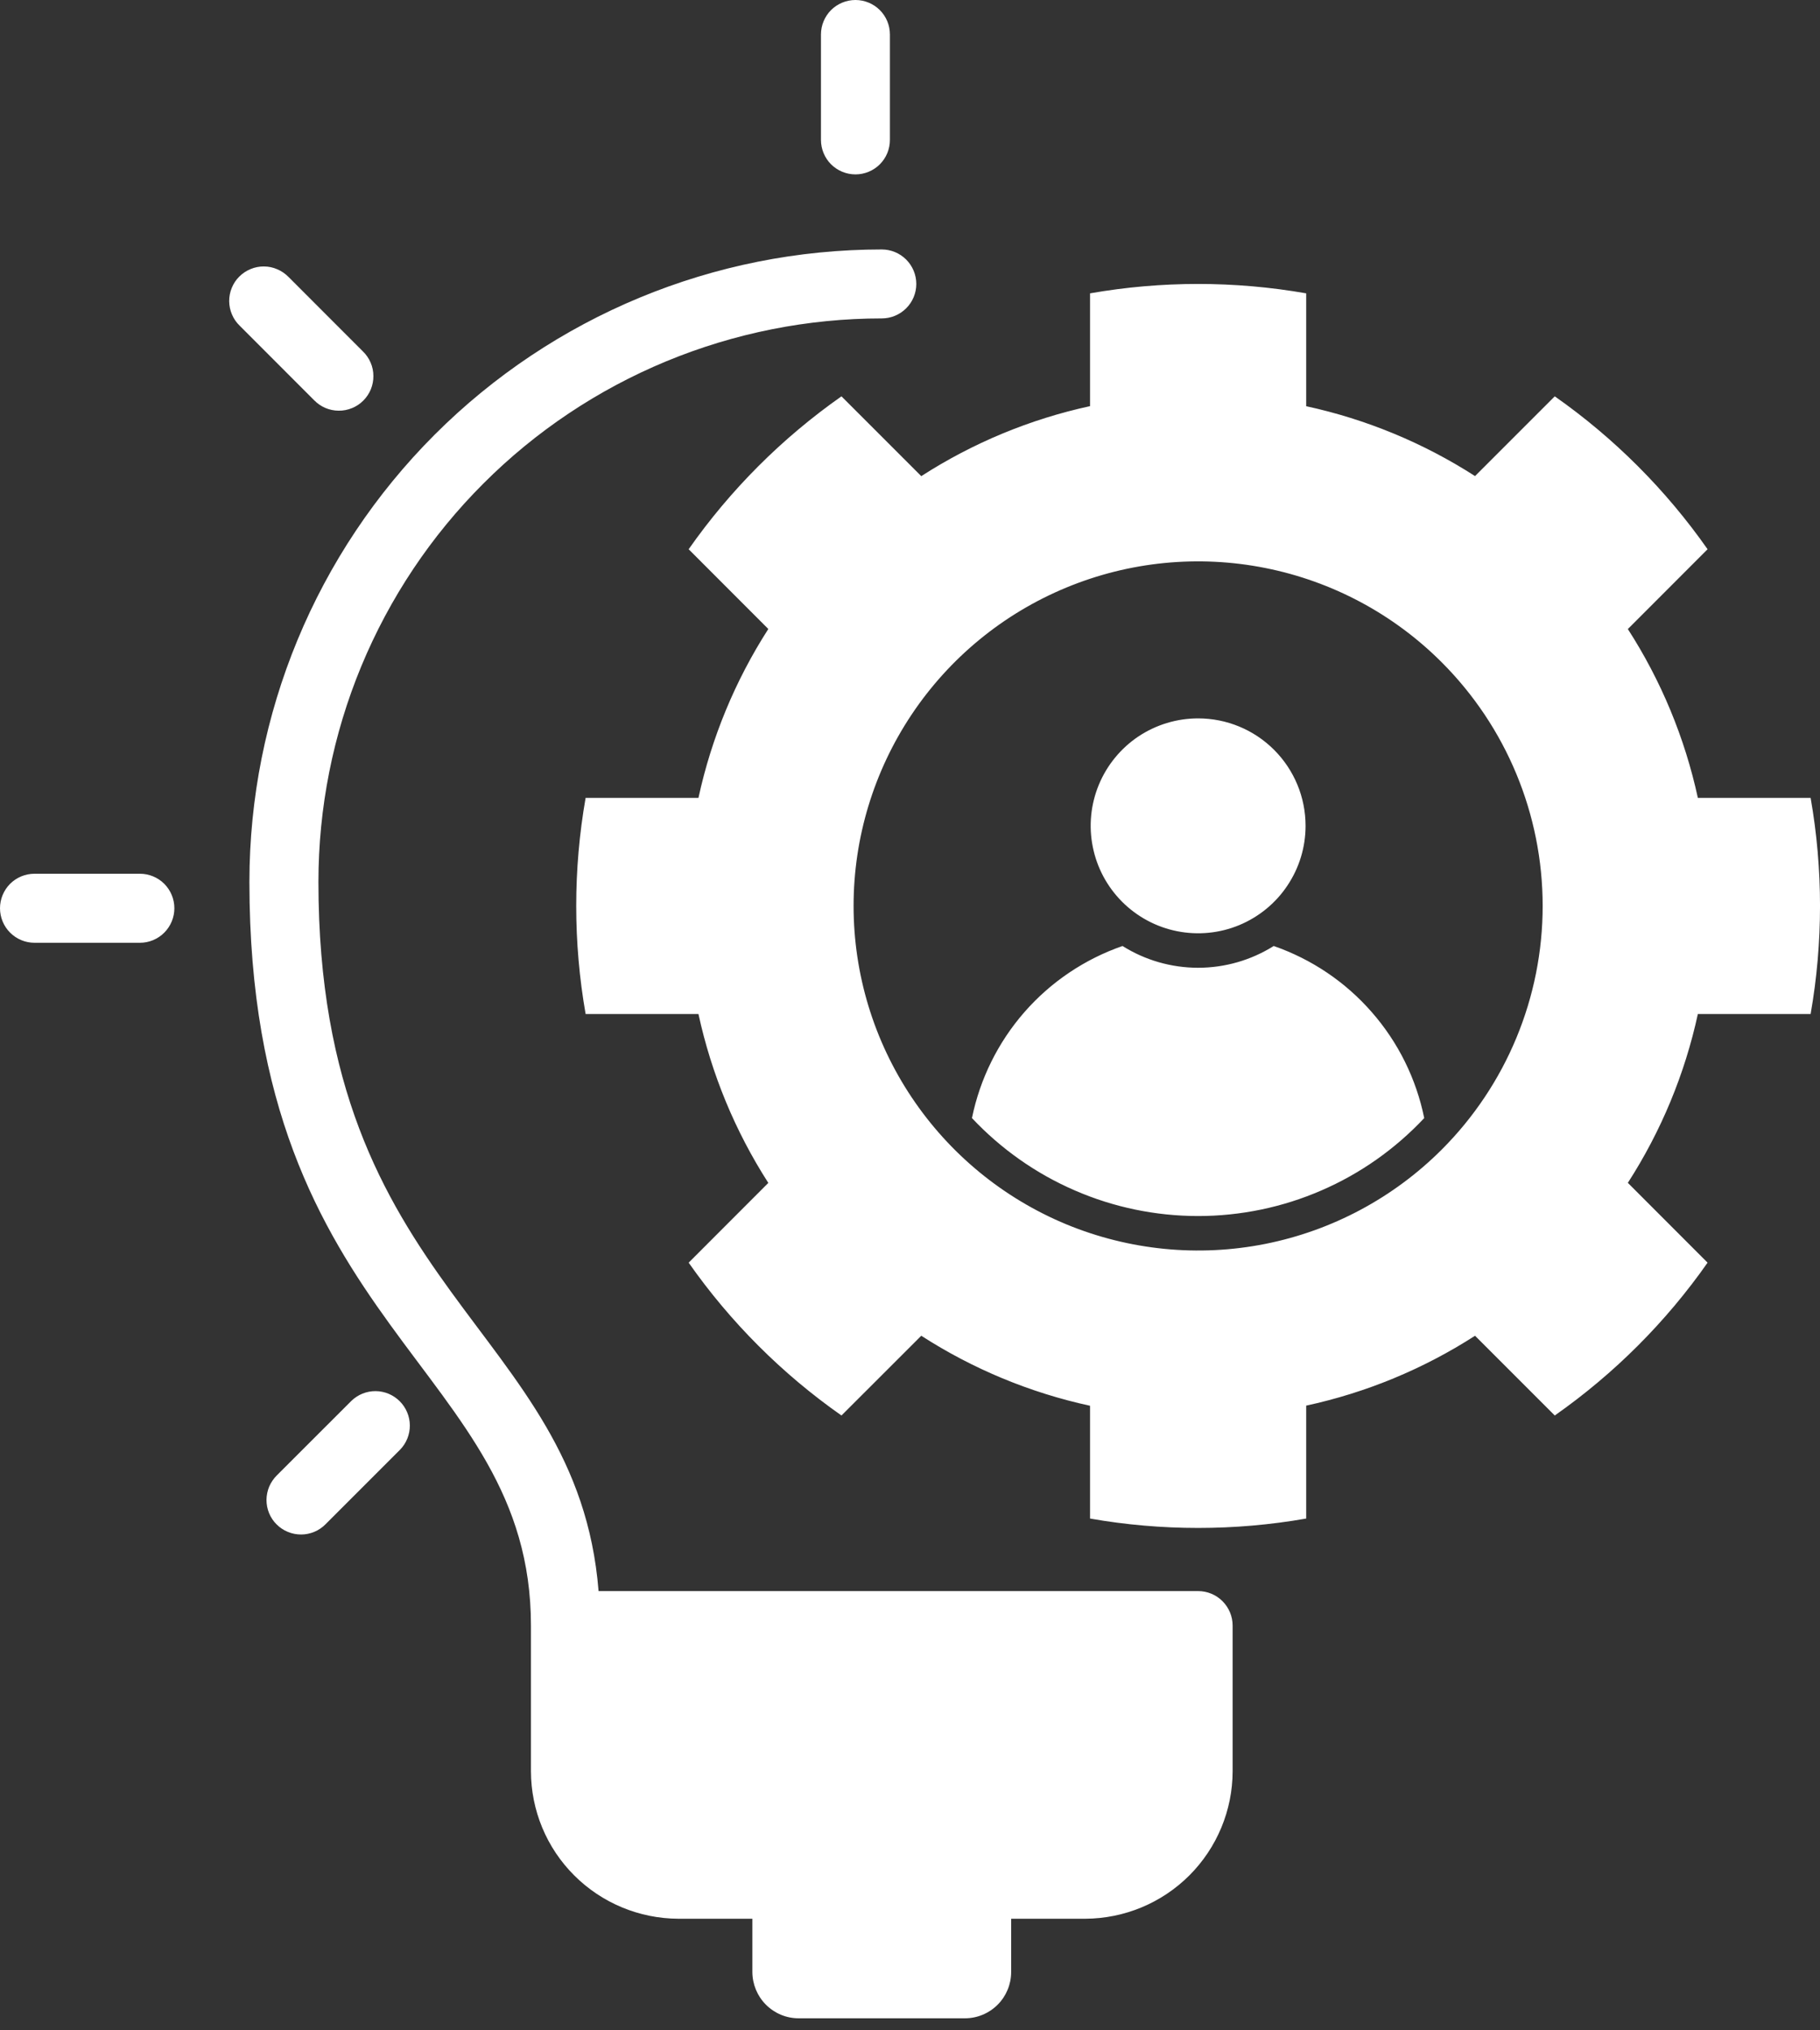 <svg width="26" height="29" viewBox="0 0 26 29" fill="none" xmlns="http://www.w3.org/2000/svg">
<rect x="0" y="0" width="26" height="29" fill="#333333" stroke="none"/>
<path fill-rule="evenodd" clip-rule="evenodd" d="M17.609 23.219V25.3C17.608 25.858 17.385 26.393 16.991 26.787C16.596 27.182 16.061 27.404 15.503 27.406H14.445V28.168C14.445 28.343 14.375 28.511 14.252 28.634C14.128 28.758 13.96 28.828 13.786 28.828H11.408C11.233 28.828 11.066 28.758 10.942 28.634C10.819 28.511 10.749 28.343 10.748 28.168V27.406H9.691C9.133 27.404 8.598 27.182 8.203 26.787C7.808 26.393 7.586 25.858 7.585 25.3V23.219C7.585 19.503 3.563 19.016 3.563 12.597C3.563 10.201 4.515 7.903 6.209 6.209C7.903 4.515 10.201 3.563 12.597 3.563C12.727 3.563 12.853 3.615 12.945 3.707C13.038 3.8 13.09 3.925 13.09 4.056C13.09 4.186 13.038 4.312 12.945 4.404C12.853 4.496 12.727 4.548 12.597 4.548C11.54 4.548 10.493 4.757 9.517 5.161C8.54 5.566 7.653 6.158 6.906 6.906C6.158 7.653 5.566 8.54 5.161 9.517C4.757 10.493 4.549 11.54 4.549 12.597C4.549 18.457 8.25 18.947 8.551 22.726H17.116C17.247 22.726 17.372 22.778 17.464 22.87C17.557 22.963 17.609 23.088 17.609 23.219V23.219ZM18.196 13.512C17.873 13.715 17.498 13.823 17.116 13.823C16.734 13.823 16.359 13.715 16.036 13.512C15.495 13.7 15.012 14.025 14.635 14.456C14.258 14.887 14 15.409 13.885 15.97C14.3 16.411 14.8 16.764 15.356 17.004C15.911 17.245 16.51 17.369 17.116 17.369C17.721 17.369 18.321 17.245 18.876 17.004C19.432 16.764 19.932 16.411 20.346 15.97C20.232 15.409 19.974 14.887 19.596 14.456C19.22 14.025 18.737 13.7 18.196 13.512ZM17.116 10.261C16.812 10.261 16.516 10.351 16.263 10.519C16.011 10.688 15.814 10.928 15.698 11.208C15.582 11.489 15.551 11.797 15.611 12.095C15.67 12.393 15.816 12.666 16.031 12.881C16.245 13.095 16.519 13.242 16.817 13.301C17.114 13.36 17.423 13.33 17.703 13.214C17.984 13.097 18.224 12.901 18.392 12.648C18.561 12.396 18.651 12.099 18.651 11.796C18.651 11.388 18.489 10.998 18.201 10.71C17.913 10.422 17.523 10.261 17.116 10.261ZM25.866 14.484C26.045 13.462 26.045 12.417 25.866 11.396H24.255C24.069 10.539 23.73 9.722 23.255 8.985L24.394 7.845C23.799 6.996 23.06 6.257 22.211 5.661L21.072 6.8C20.334 6.326 19.517 5.988 18.66 5.802V4.19C17.638 4.011 16.593 4.011 15.572 4.19V5.801C14.715 5.987 13.898 6.326 13.161 6.801L12.021 5.661C11.172 6.257 10.433 6.996 9.838 7.845L10.976 8.984C10.502 9.722 10.164 10.539 9.978 11.396H8.366C8.187 12.417 8.187 13.462 8.366 14.484H9.978C10.164 15.341 10.502 16.158 10.976 16.896L9.838 18.035C10.433 18.884 11.172 19.623 12.021 20.218L13.161 19.079C13.898 19.554 14.715 19.893 15.572 20.079V21.69C16.593 21.869 17.638 21.869 18.66 21.69V20.077C19.517 19.892 20.334 19.554 21.072 19.079L22.211 20.218C23.06 19.622 23.799 18.884 24.394 18.035L23.255 16.895C23.73 16.158 24.069 15.341 24.255 14.484L25.866 14.484ZM20.596 9.46C19.908 8.771 19.031 8.303 18.076 8.113C17.121 7.923 16.132 8.02 15.232 8.393C14.333 8.765 13.565 9.396 13.024 10.205C12.483 11.015 12.194 11.966 12.194 12.94C12.194 13.913 12.483 14.865 13.024 15.674C13.565 16.483 14.333 17.114 15.232 17.487C16.132 17.859 17.121 17.957 18.076 17.767C19.031 17.577 19.908 17.108 20.596 16.42C21.519 15.497 22.038 14.245 22.038 12.94C22.038 11.634 21.519 10.383 20.596 9.46ZM4.652 21.77L5.717 20.705C5.806 20.613 5.856 20.488 5.855 20.359C5.854 20.23 5.802 20.106 5.711 20.015C5.619 19.923 5.496 19.871 5.367 19.87C5.237 19.869 5.113 19.919 5.02 20.009L3.955 21.073C3.909 21.119 3.872 21.173 3.846 21.233C3.821 21.293 3.808 21.357 3.807 21.422C3.807 21.488 3.819 21.552 3.844 21.613C3.869 21.673 3.905 21.728 3.952 21.774C3.998 21.82 4.052 21.856 4.113 21.881C4.173 21.906 4.238 21.918 4.303 21.918C4.368 21.918 4.432 21.904 4.492 21.879C4.552 21.854 4.607 21.816 4.652 21.77V21.77ZM11.728 0.493C11.728 0.362 11.78 0.237 11.872 0.144C11.965 0.052 12.09 0 12.221 0C12.351 0 12.477 0.052 12.569 0.144C12.662 0.237 12.713 0.362 12.713 0.493V1.998C12.713 2.129 12.662 2.254 12.569 2.347C12.477 2.439 12.351 2.491 12.221 2.491C12.09 2.491 11.965 2.439 11.872 2.347C11.78 2.254 11.728 2.129 11.728 1.998V0.493ZM3.424 4.652L4.488 5.717C4.534 5.764 4.588 5.801 4.648 5.827C4.708 5.852 4.773 5.866 4.838 5.866C4.903 5.867 4.968 5.854 5.029 5.829C5.089 5.805 5.144 5.768 5.19 5.722C5.236 5.676 5.273 5.621 5.298 5.56C5.322 5.5 5.335 5.435 5.334 5.37C5.334 5.305 5.321 5.24 5.295 5.18C5.269 5.12 5.232 5.065 5.185 5.02L4.121 3.955C4.075 3.909 4.021 3.871 3.961 3.846C3.901 3.82 3.836 3.806 3.771 3.806C3.705 3.805 3.641 3.818 3.58 3.843C3.52 3.868 3.465 3.904 3.419 3.95C3.372 3.996 3.336 4.051 3.311 4.112C3.286 4.172 3.274 4.237 3.274 4.302C3.275 4.368 3.288 4.432 3.314 4.492C3.339 4.552 3.377 4.607 3.424 4.652ZM0.493 13.466C0.362 13.466 0.237 13.414 0.144 13.321C0.052 13.229 0 13.103 0 12.973C0 12.842 0.052 12.717 0.144 12.624C0.237 12.532 0.362 12.48 0.493 12.48H1.999C2.129 12.48 2.255 12.532 2.347 12.624C2.439 12.717 2.491 12.842 2.491 12.973C2.491 13.103 2.439 13.229 2.347 13.321C2.255 13.414 2.129 13.466 1.999 13.466H0.493Z" fill="white"/>
</svg>
